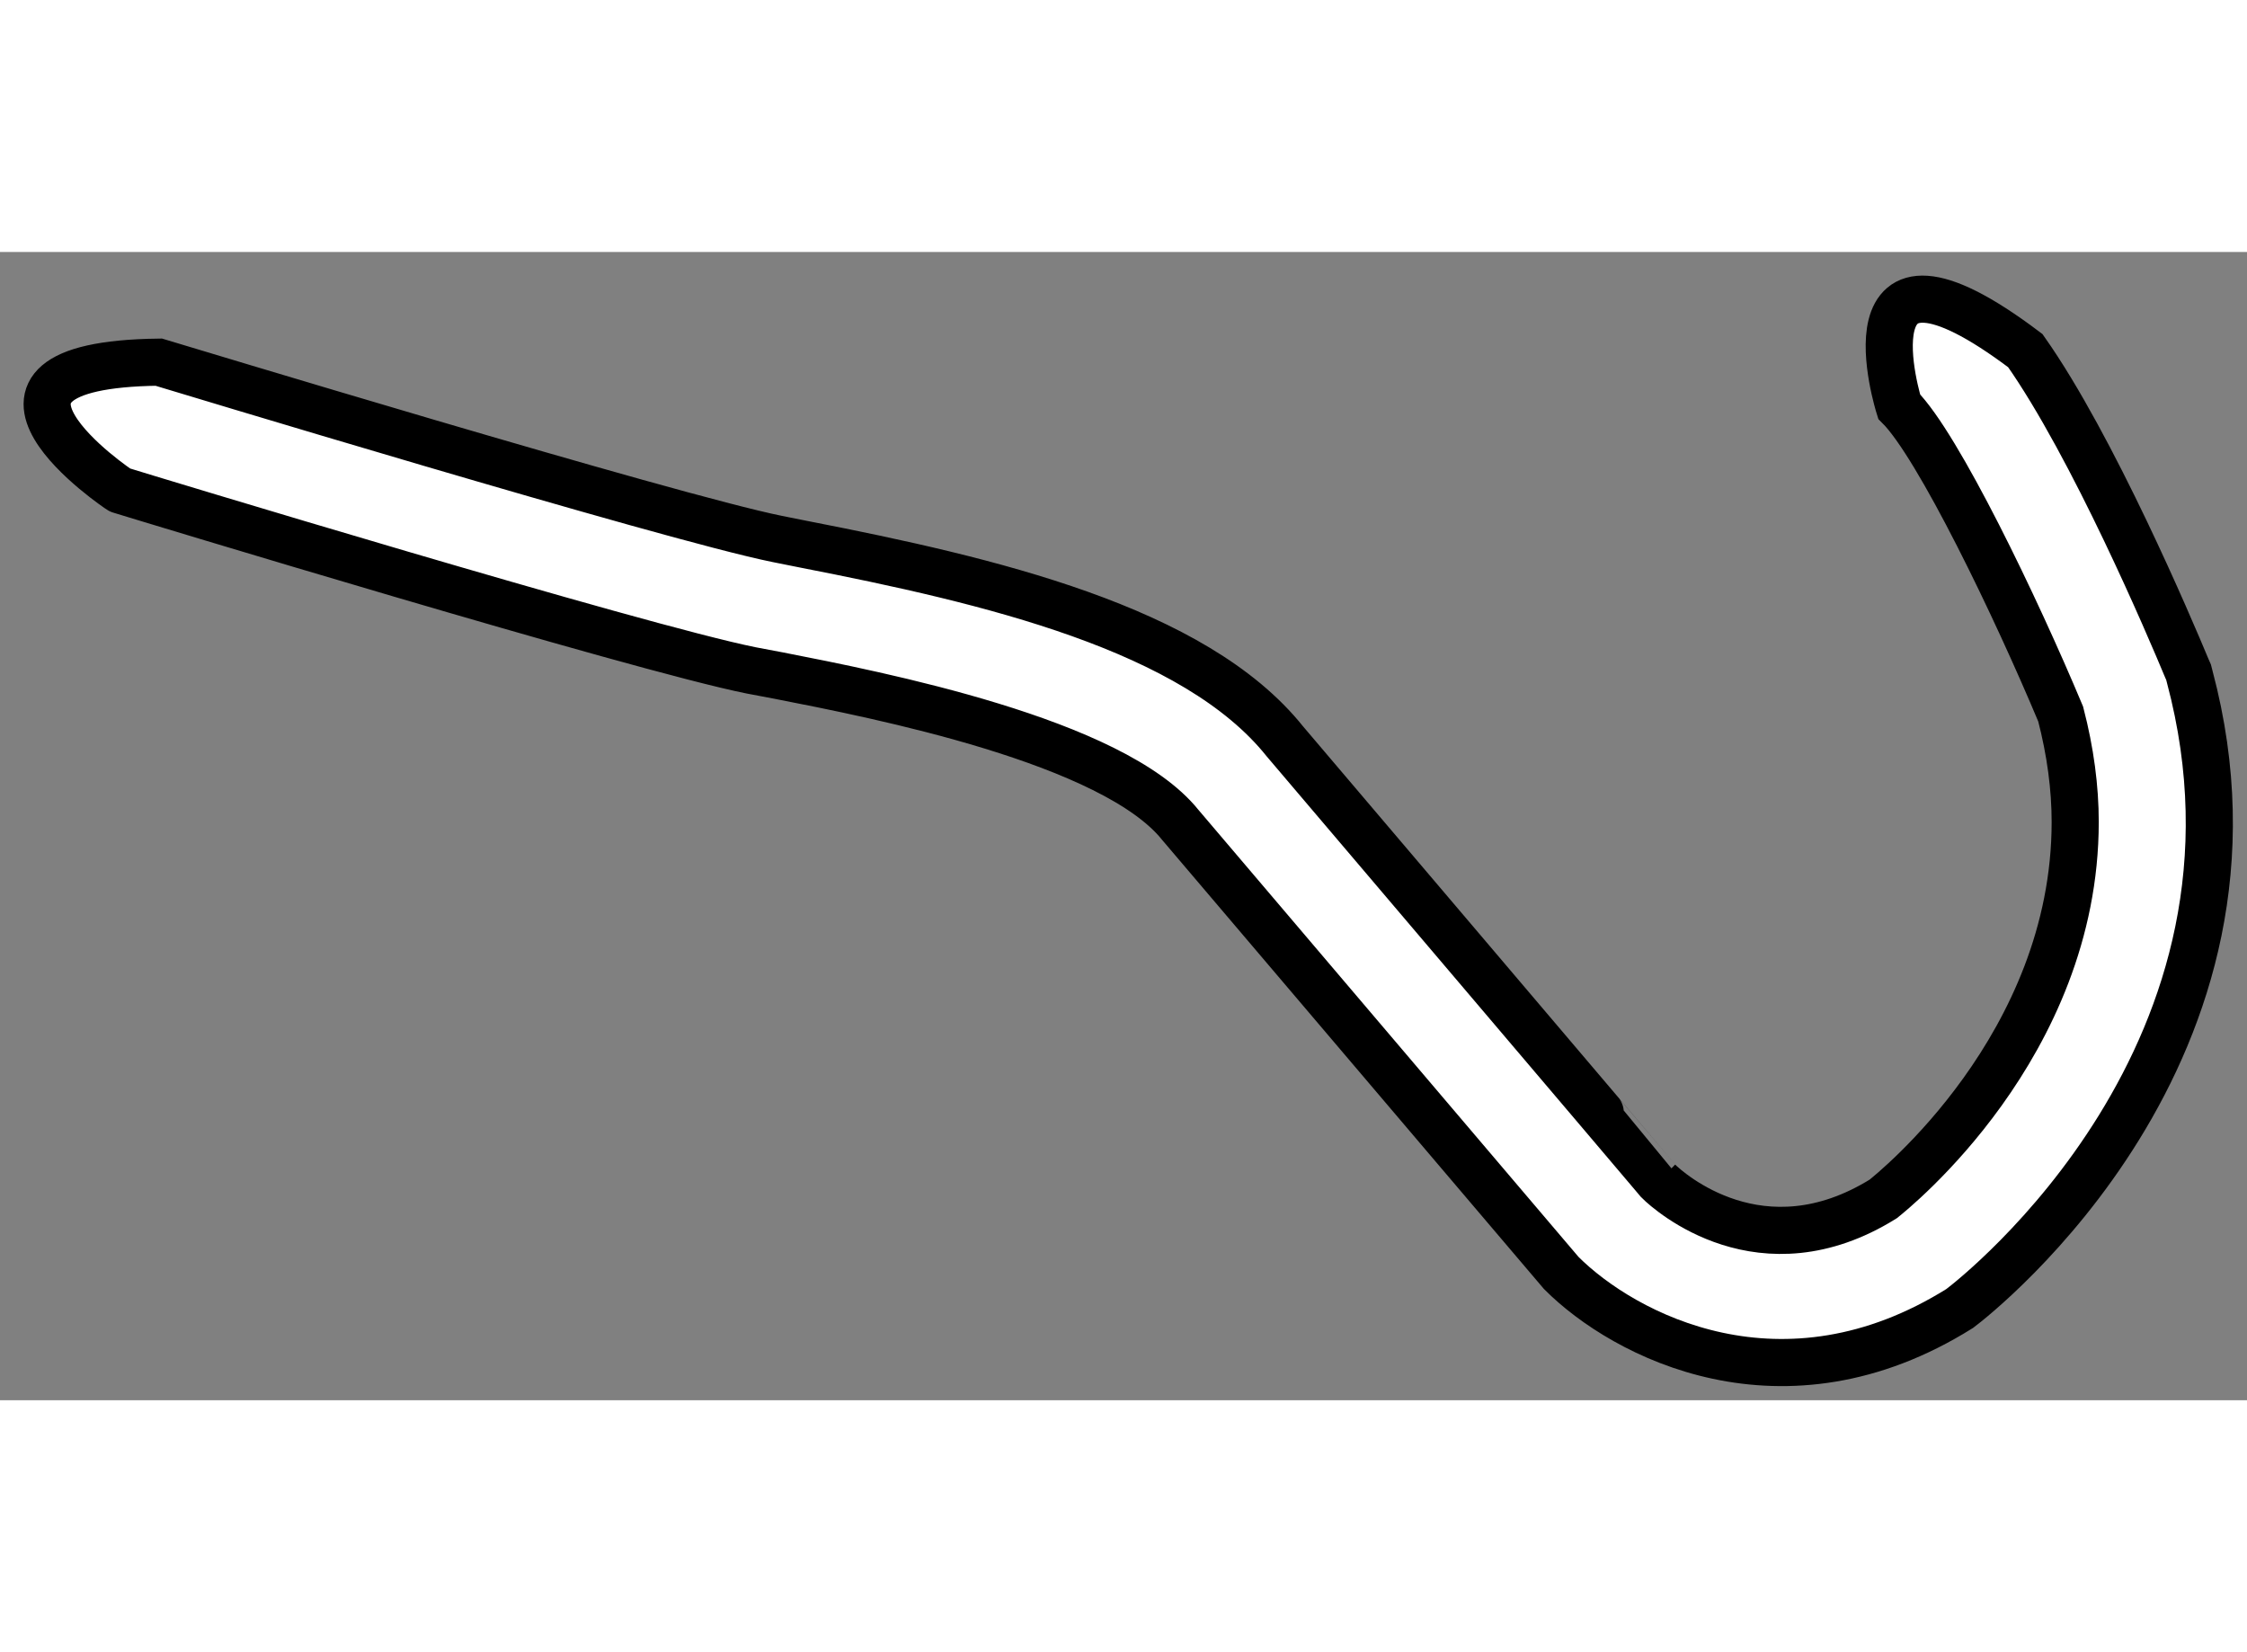 <?xml version="1.0" encoding="utf-8"?>
<!-- Generator: Adobe Illustrator 15.1.0, SVG Export Plug-In . SVG Version: 6.00 Build 0)  -->
<!DOCTYPE svg PUBLIC "-//W3C//DTD SVG 1.1//EN" "http://www.w3.org/Graphics/SVG/1.1/DTD/svg11.dtd">
<svg version="1.1" xmlns="http://www.w3.org/2000/svg" xmlns:xlink="http://www.w3.org/1999/xlink" x="0px" y="0px" width="244.8px"
	 height="180px" viewBox="80.063 81.782 23.843 12.184" enable-background="new 0 0 244.8 180" xml:space="preserve">
	
<rect x="80.063" y="81.782" width="23.843" height="12.184" fill="#808080" stroke="none"/>
	
<g><path fill="#FFFFFF" stroke="#000000" stroke-width="0.5" d="M81.748,82.951c0.055,0.016,5.424,1.647,6.562,1.876l0.285,0.057
			c1.965,0.383,4.142,0.891,5.102,2.091c0,0,3.966,4.666,3.966,4.669c0.109,0.107,1.092,0.988,2.383,0.186
			c0.094-0.076,2.037-1.621,2.037-4c0-0.36-0.05-0.745-0.154-1.145c-0.473-1.13-1.299-2.849-1.714-3.263
			c0,0-0.663-2.105,1.339-0.593c0.717,1.017,1.535,2.941,1.713,3.369l0.019,0.043l0.012,0.047c1.057,3.965-2.243,6.556-2.44,6.704
			c-1.876,1.174-3.563,0.29-4.228-0.376l-4.042-4.754c-0.714-0.892-3.203-1.378-4.266-1.586l-0.291-0.055
			c-1.204-0.242-6.472-1.844-6.695-1.913C81.334,84.309,79.35,82.981,81.748,82.951z"></path></g>


</svg>
